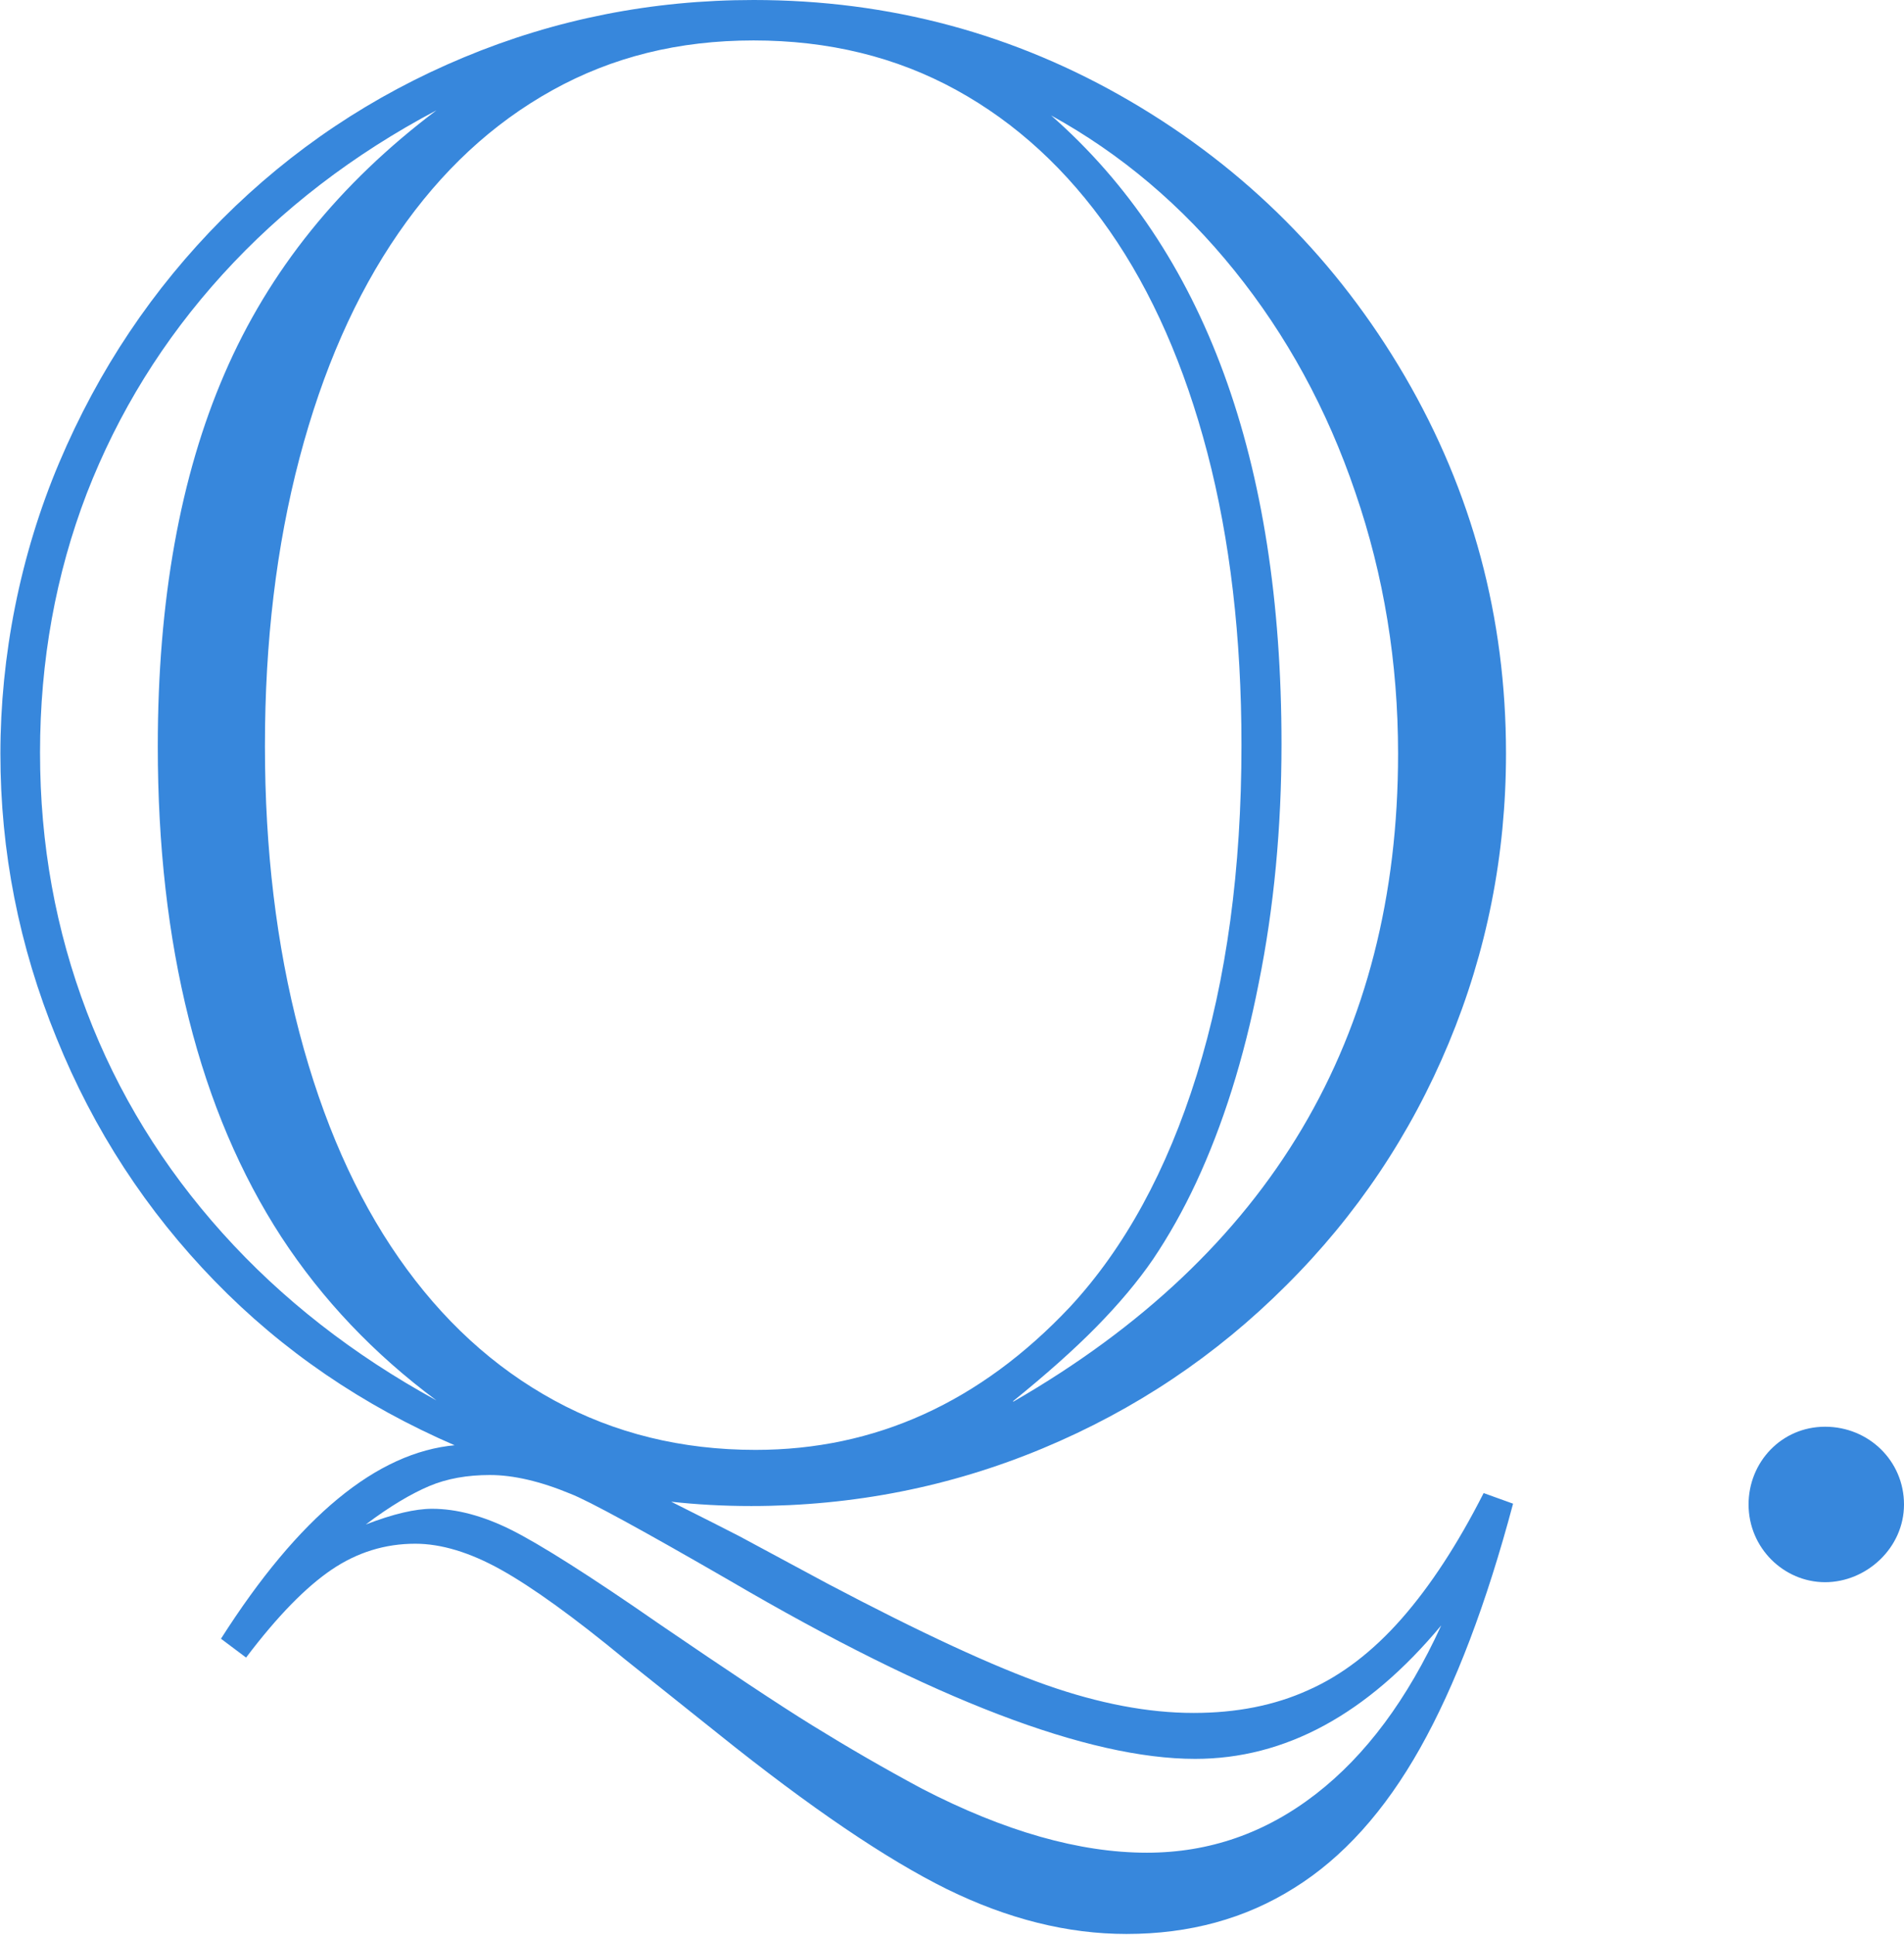 <?xml version="1.0" encoding="UTF-8"?><svg id="_レイヤー_2" xmlns="http://www.w3.org/2000/svg" viewBox="0 0 48.51 49.28"><defs><style>.cls-1{fill:#3787dc;}</style></defs><g id="_テキスト"><g><path class="cls-1" d="M11.6,36.82c-2.36-1.02-4.4-2.41-6.13-4.19-1.73-1.78-3.08-3.84-4.03-6.19-.96-2.35-1.43-4.76-1.43-7.24s.5-5.06,1.5-7.42S3.89,7.36,5.66,5.58c1.78-1.78,3.83-3.15,6.16-4.12,2.33-.97,4.79-1.46,7.38-1.46,3.46,0,6.66,.86,9.6,2.58,2.94,1.72,5.27,4.06,6.99,7,1.72,2.95,2.58,6.15,2.58,9.61,0,2.59-.49,5.05-1.46,7.38-.97,2.33-2.35,4.39-4.14,6.17-1.79,1.79-3.85,3.17-6.2,4.15s-4.83,1.47-7.43,1.47c-.73,0-1.41-.04-2.04-.11l.16,.08c.68,.34,1.21,.61,1.58,.8l2.25,1.21c2.37,1.25,4.23,2.11,5.57,2.58,1.34,.47,2.59,.71,3.75,.71,1.09,0,2.06-.19,2.92-.58,.86-.38,1.65-.99,2.38-1.82,.73-.83,1.43-1.9,2.09-3.2l.75,.27c-.68,2.55-1.47,4.63-2.37,6.23-.9,1.6-1.97,2.79-3.21,3.56-1.24,.78-2.66,1.17-4.27,1.17-1.5,0-3.02-.38-4.57-1.14-1.54-.76-3.49-2.08-5.82-3.95l-2.38-1.9c-1.32-1.09-2.38-1.85-3.17-2.29-.79-.44-1.52-.66-2.18-.66-.77,0-1.48,.22-2.13,.66-.65,.44-1.38,1.18-2.18,2.24l-.64-.48c1.98-3.11,3.97-4.75,5.97-4.93Zm-.48-1.15c-1.59-1.18-2.91-2.57-3.95-4.16-1.04-1.6-1.83-3.45-2.36-5.56-.53-2.11-.79-4.42-.79-6.94,0-3.71,.57-6.88,1.7-9.49,1.13-2.62,2.93-4.85,5.4-6.71-2.12,1.12-3.94,2.52-5.45,4.18-1.51,1.66-2.66,3.52-3.46,5.58-.79,2.06-1.19,4.26-1.19,6.6s.4,4.52,1.19,6.6c.79,2.08,1.95,3.96,3.46,5.64,1.51,1.68,3.33,3.1,5.45,4.26ZM6.75,19.01c0,2.62,.29,5.06,.88,7.3,.59,2.24,1.43,4.15,2.53,5.73,1.1,1.58,2.42,2.79,3.96,3.63,1.54,.84,3.25,1.26,5.13,1.26,3.05,0,5.72-1.21,8.01-3.64,1.39-1.5,2.47-3.47,3.23-5.91,.76-2.44,1.14-5.24,1.14-8.4,0-2.75-.29-5.23-.87-7.45-.58-2.21-1.41-4.1-2.49-5.65-1.08-1.55-2.38-2.75-3.91-3.59-1.53-.84-3.25-1.26-5.16-1.26s-3.6,.42-5.13,1.27c-1.53,.85-2.83,2.06-3.92,3.64-1.09,1.58-1.93,3.49-2.52,5.73-.59,2.24-.88,4.68-.88,7.32Zm29.97,22.39c-1.89,2.27-3.98,3.4-6.27,3.4-2.73,0-6.68-1.51-11.84-4.53-2.25-1.3-3.61-2.04-4.07-2.22-.77-.32-1.46-.48-2.06-.48-.57,0-1.09,.09-1.54,.28s-1,.51-1.62,.98c.7-.27,1.26-.4,1.69-.4,.62,0,1.3,.18,2.02,.54,.72,.36,1.99,1.16,3.79,2.41,1.7,1.16,2.99,2.02,3.88,2.57,.89,.55,1.82,1.09,2.79,1.61,2.11,1.09,4.02,1.63,5.73,1.63,1.59,0,3.02-.5,4.3-1.49,1.28-.99,2.34-2.42,3.2-4.3Zm-10.9-5.7c6.54-3.77,9.8-9.27,9.8-16.5,0-2.32-.36-4.54-1.09-6.66-.72-2.12-1.75-4-3.08-5.65-1.33-1.65-2.89-2.97-4.67-3.95,3.91,3.43,5.87,8.77,5.87,16.01,0,2.12-.19,4.16-.58,6.09-.38,1.94-.92,3.63-1.59,5.07-.34,.73-.71,1.38-1.1,1.96-.39,.57-.88,1.15-1.45,1.73-.57,.58-1.28,1.21-2.12,1.89Z"/><path class="cls-1" d="M44.55,38.32c0-1.08,.84-1.98,1.95-1.98s2.01,.87,2.01,1.98-.96,1.98-2.01,1.98-1.95-.87-1.95-1.98Z"/></g></g></svg>